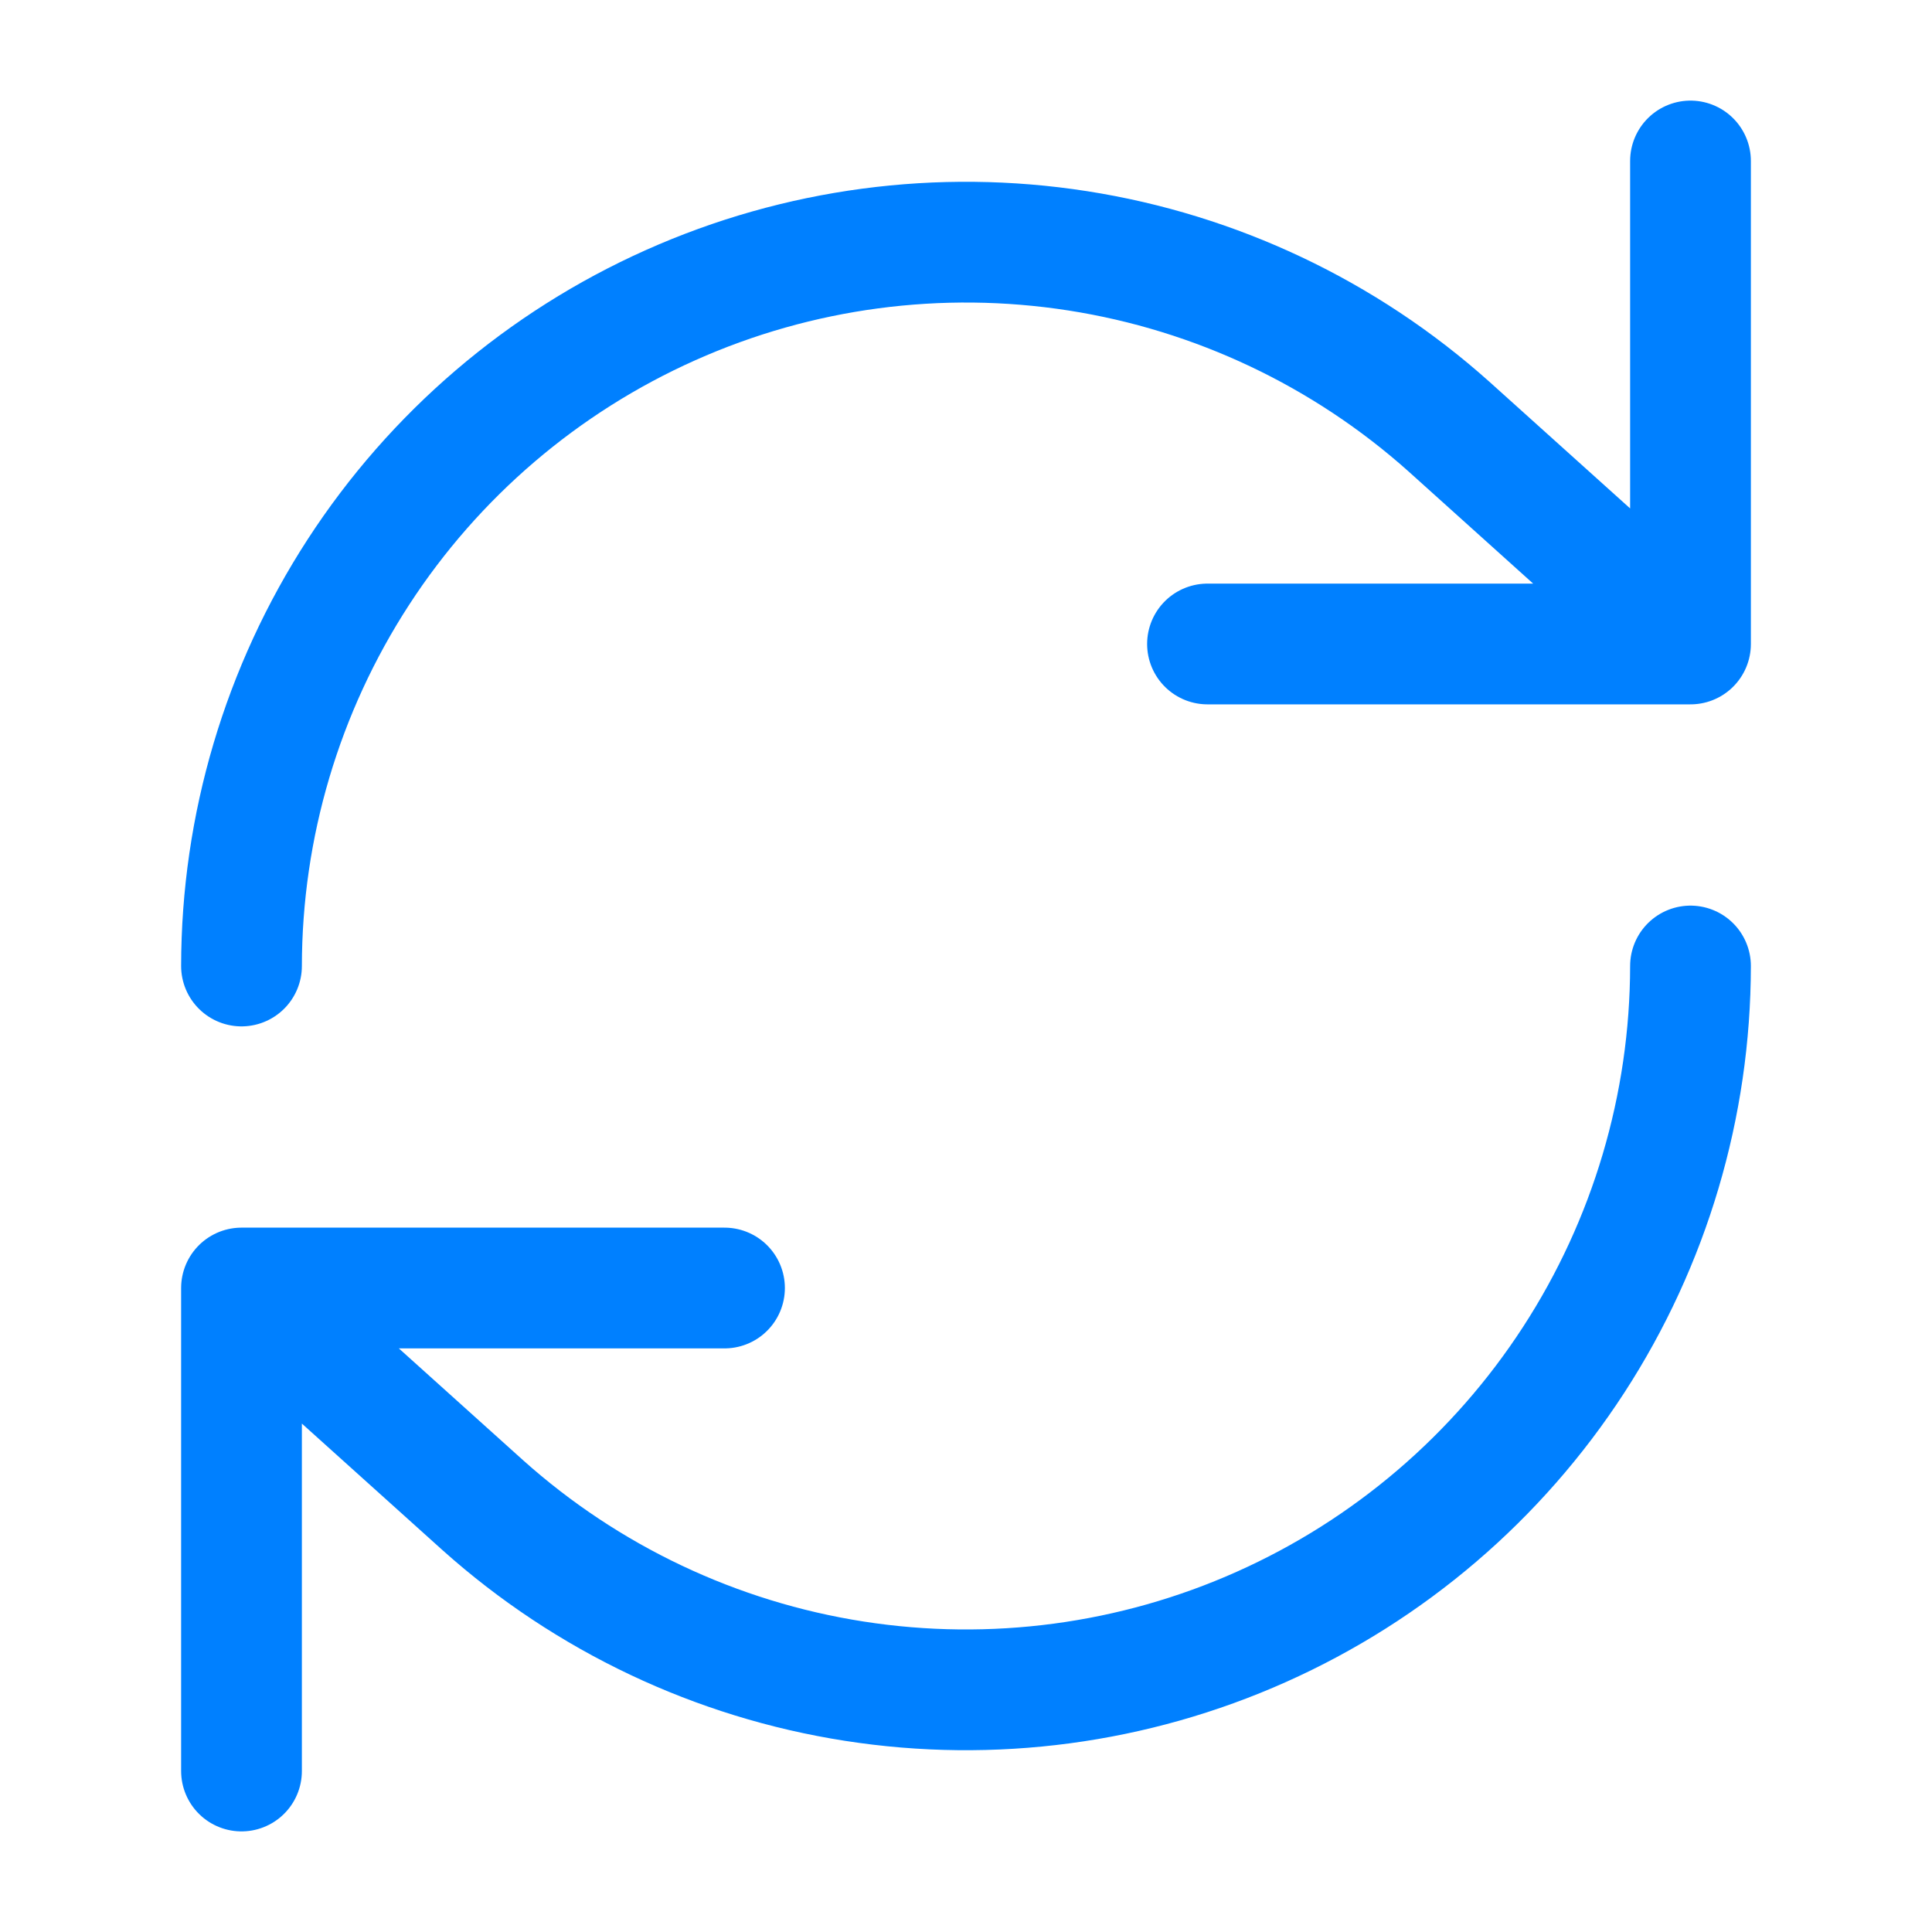 <svg width="40" height="40" viewBox="0 0 40 40" fill="none" xmlns="http://www.w3.org/2000/svg">
<path d="M35 3.333V13.333M35 13.333H25M35 13.333L30 8.833C27.843 6.904 25.173 5.639 22.313 5.193C19.453 4.747 16.525 5.137 13.883 6.318C11.24 7.498 8.995 9.418 7.419 11.846C5.843 14.274 5.003 17.105 5 20M5 36.667V26.667M5 26.667H15M5 26.667L10 31.167C12.157 33.096 14.827 34.361 17.687 34.807C20.547 35.253 23.475 34.863 26.117 33.682C28.76 32.502 31.005 30.582 32.581 28.154C34.157 25.726 34.997 22.895 35 20" stroke="#0080FF" stroke-width="2.5" stroke-linecap="round" stroke-linejoin="round"/>
</svg>
